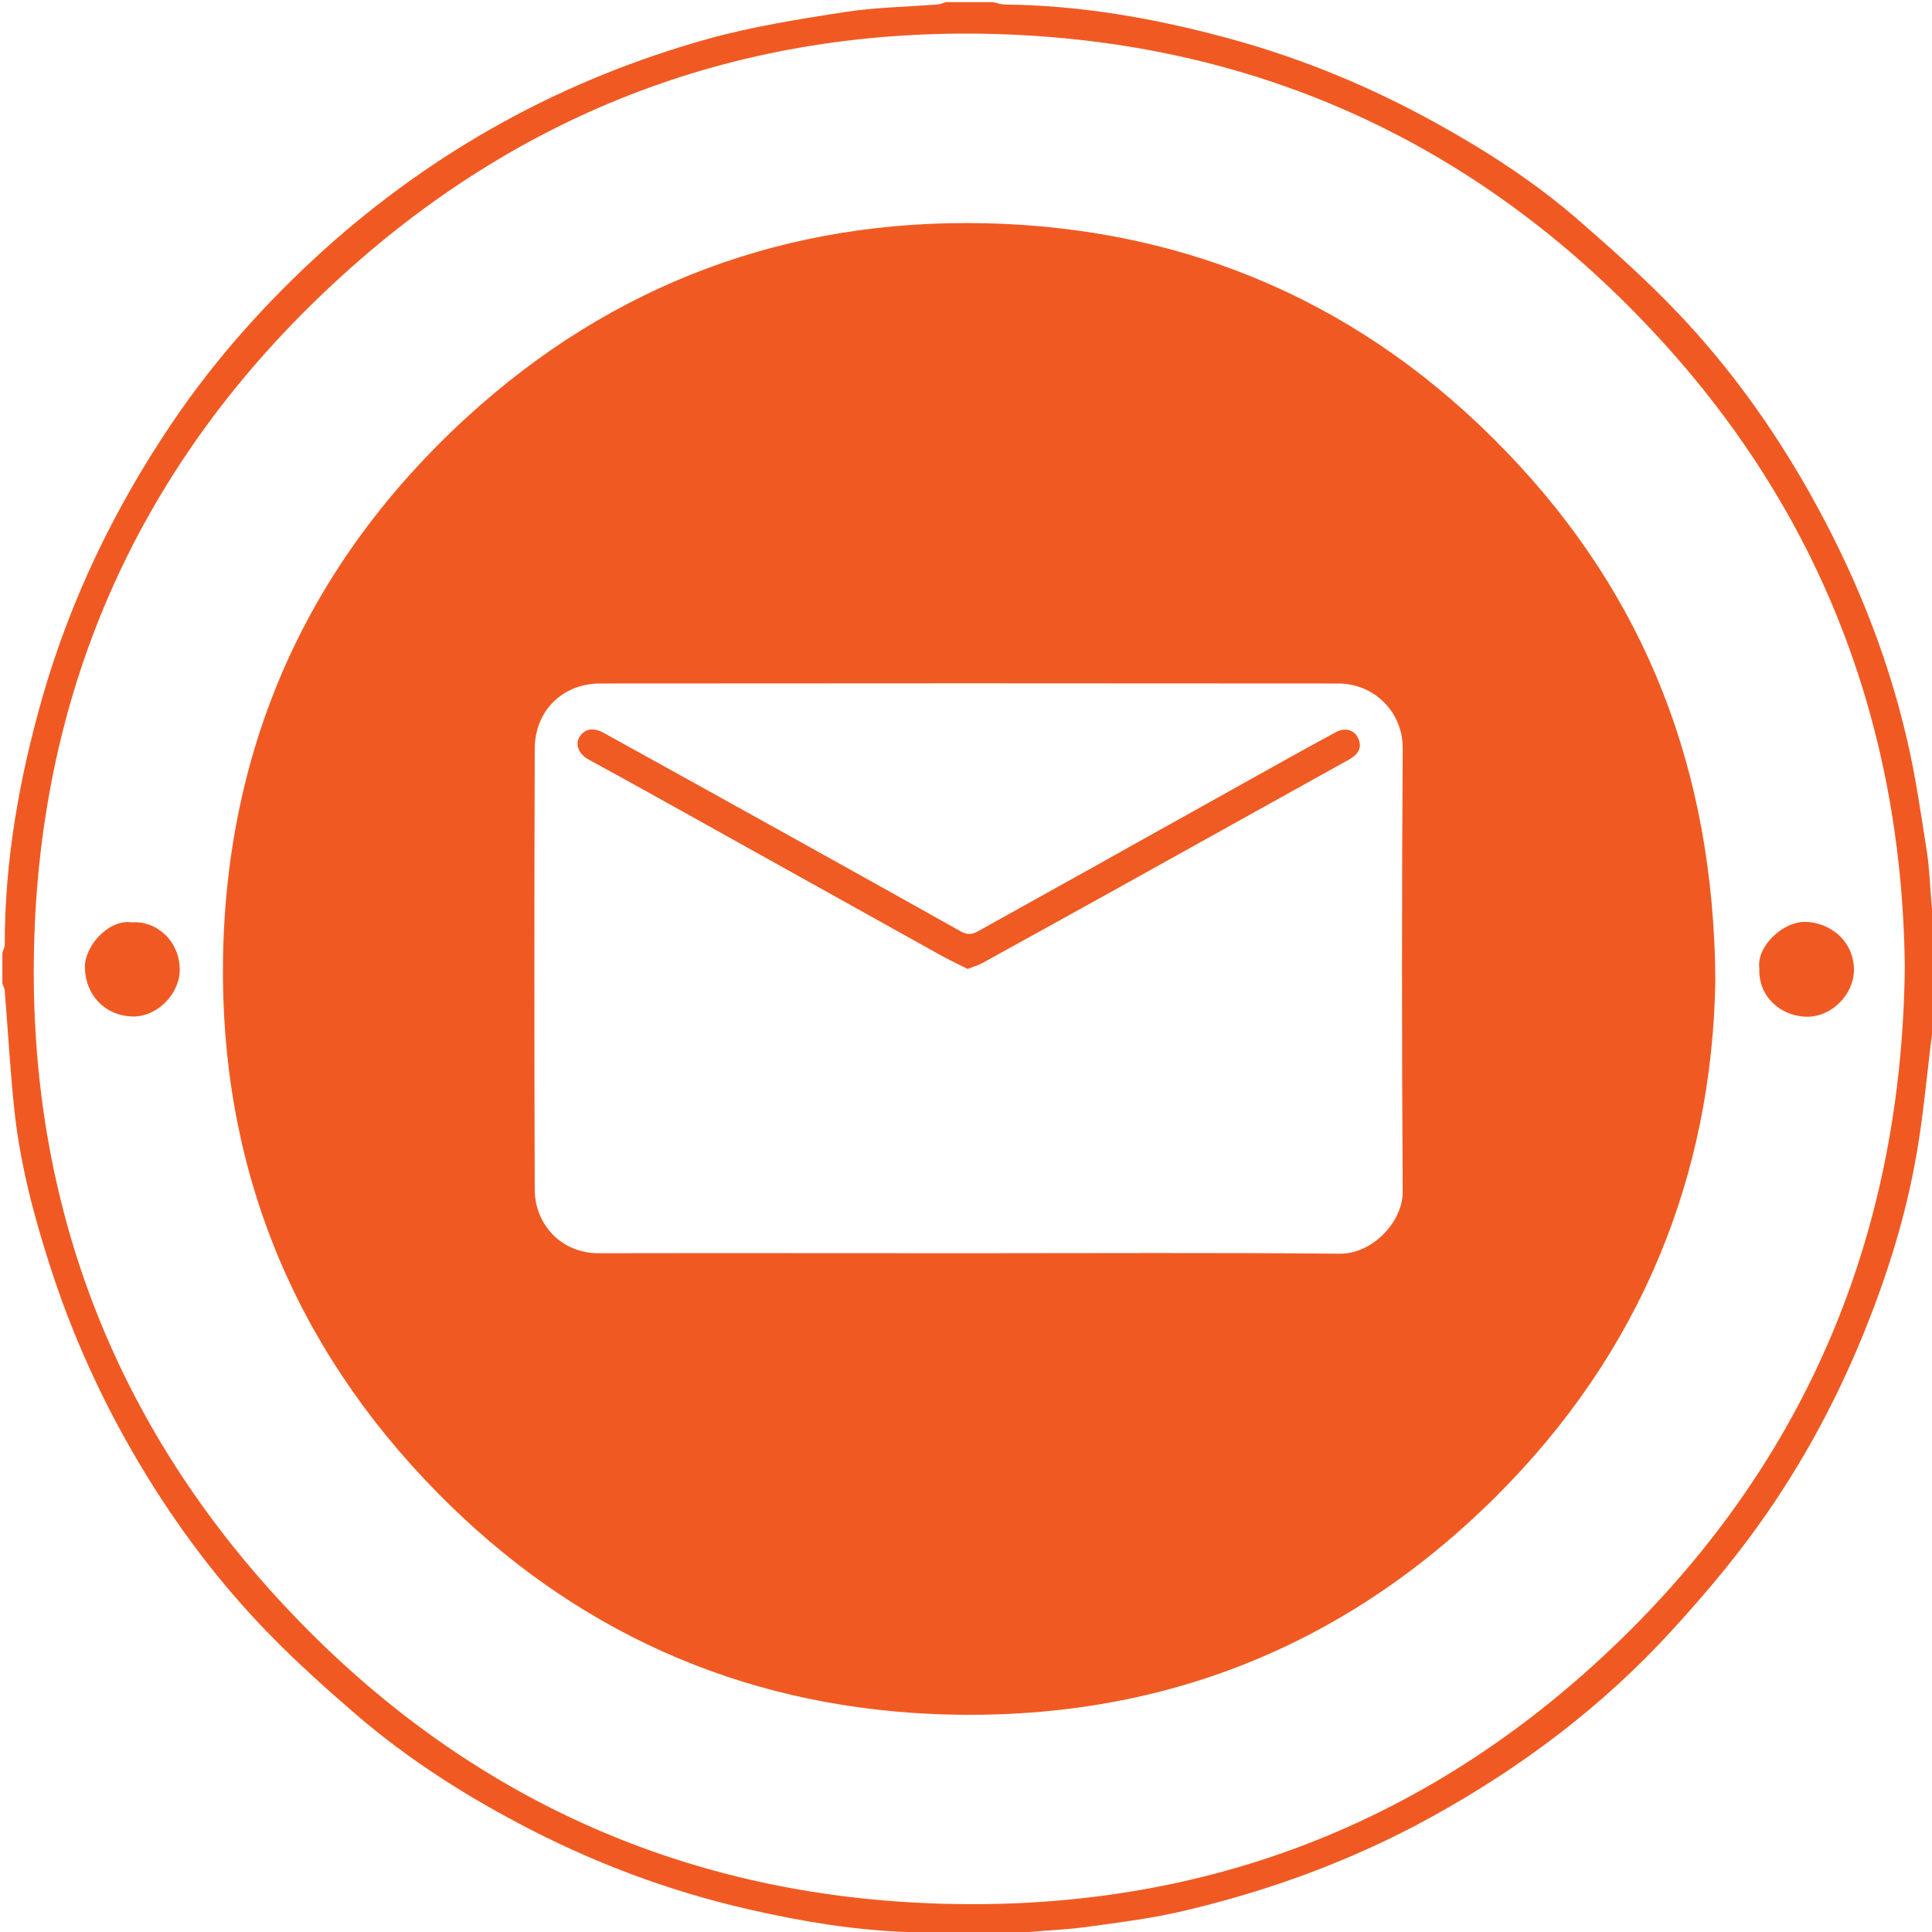 <?xml version="1.0" encoding="utf-8"?>
<!-- Generator: Adobe Illustrator 25.2.0, SVG Export Plug-In . SVG Version: 6.00 Build 0)  -->
<svg version="1.1" id="who_am_i_..._1_" xmlns="http://www.w3.org/2000/svg" xmlns:xlink="http://www.w3.org/1999/xlink" x="0px"
	 y="0px" viewBox="0 0 816.9 816.9" style="enable-background:new 0 0 816.9 816.9;" xml:space="preserve">
<style type="text/css">
	.st0{fill:#F05A22;}
	.st1{fill:#F05A23;}
</style>
<g>
	<g>
		<path class="st0" d="M817.9,433.9c-0.3,1.2-0.8,2.3-1,3.5c-2.4,18.7-3.9,37.5-7.5,55.9c-4.6,24.2-12.1,47.6-21.4,70.5
			c-12.6,31-28.7,60.1-48.7,86.9c-10,13.4-21,26.2-32.3,38.6c-29.4,32.2-63.7,58-101.8,79c-33.8,18.6-69.5,31.6-107,40.2
			c-12.9,2.9-26,4.5-39.1,6.3c-8,1.1-16,1.4-24.1,2.1c-0.7,0.1-1.3,0.6-2,1c-15.3,0-30.7,0-46,0c-1.2-0.3-2.4-0.9-3.6-1
			c-22.5-0.8-44.6-4.5-66.5-9.5c-34.3-7.8-66.9-20.1-97.9-36.6c-24.2-12.8-47.1-27.6-67.9-45.4c-12.8-11-25.4-22.3-37.2-34.4
			c-21.1-21.6-39.2-45.7-54.7-71.7c-16.1-27-29-55.4-38.5-85.4C14,513,8.5,491.7,6.1,469.7c-1.8-16.8-2.7-33.8-4.1-50.7
			c-0.1-1.1-0.6-2.1-1-3.1c0-4.3,0-8.7,0-13c0.3-1.2,1-2.3,1-3.5c0-35.5,6.1-70,15.8-104.1c11.9-41.6,30.4-80,54.5-115.8
			c18.4-27.4,40.3-51.8,64.6-73.8C184,63.3,238.4,33.4,299.5,16.4c18.8-5.2,38.3-8.3,57.6-11.3c13-2,26.2-2.2,39.3-3.2
			c1.2-0.1,2.3-0.6,3.5-1c6.7,0,13.3,0,20,0c1.5,0.3,3,0.9,4.5,1c32.5,0.3,64.2,5.9,95.4,14.4c30.8,8.4,60,20.5,87.9,36
			c21.3,11.8,41.8,25.1,60.1,41.1c14.4,12.5,28.7,25.3,41.8,39.1c21.5,22.6,39.7,47.9,55.1,75.1c18.6,32.9,32.9,67.6,41.5,104.5
			c3.7,15.7,6,31.8,8.5,47.8c1.2,7.8,1.4,15.7,2.1,23.6c0,0.5,0.6,1,0.9,1.5C817.9,401.3,817.9,417.6,817.9,433.9z M805.4,408.8
			C804.2,303.9,768,212,694.9,135.9C620.6,58.4,528.4,17.5,421.2,14.4C314,11.3,219.6,46.8,140.9,120
			C59.7,195.4,17,289.8,14.4,400.4C11.8,510.9,50,607.2,127.3,686.3c71.6,73.3,159.7,113.4,262.1,118.3
			c116.4,5.6,217.5-33.1,300-115.4C766.2,612.5,804.2,518.4,805.4,408.8z"/>
		<path class="st0" d="M725.3,414.2c-1.3,82.6-31.3,157.5-93,218.8c-65.8,65.4-146.1,95.8-238.5,91.7
			c-81.5-3.7-151.8-35.5-208.9-93.6c-61.4-62.4-92-138.6-90.6-226c1.5-90.4,36.2-167.4,103-228.6c61.8-56.6,135.9-84,219.5-82.1
			c86.2,2,160.5,34.5,220.3,96.8C695.6,251.9,724.6,325.4,725.3,414.2z M410.2,529.9c52.1,0,104.3-0.3,156.4,0.2
			c13.5,0.1,26.6-13.3,26.5-26.3c-0.4-62.5-0.4-124.9,0-187.4c0.1-15-11.7-27.4-27.4-27.4c-103.9-0.1-207.9-0.1-311.8,0
			c-16.4,0-27.8,11.9-27.8,27.7c-0.2,62.1-0.2,124.3,0,186.4c0.1,14.5,11.1,26.9,27.2,26.8C305.6,529.8,357.9,529.9,410.2,529.9z"/>
		<path class="st0" d="M55.7,390C66.3,389.2,76,398,76,410c0,10.5-9.9,20.3-20.4,19.8c-11.1-0.5-19.3-8.8-19.7-20.3
			C35.4,400.2,46,388.5,55.7,390z"/>
		<path class="st0" d="M743.9,409.5c-1.4-9.1,9.9-20.1,19.8-19.7c10.2,0.4,19.9,7.9,20.2,19.9c0.2,10.6-9.4,20.4-20,20.2
			C752.8,429.7,743.4,421.3,743.9,409.5z"/>
		<path class="st1" d="M409.2,409.7c-4-2-8.1-3.9-12-6.1c-37.4-20.8-74.8-41.7-112.2-62.5c-12-6.7-24.1-13.4-36.2-20
			c-3.8-2-5.9-6.3-3.7-9.6c2.2-3.4,5.9-4,10.2-1.6c29.1,16.1,58.2,32.2,87.3,48.4c21.2,11.8,42.4,23.6,63.6,35.5
			c2.6,1.5,4.7,1.4,7.1,0.1c21.8-12.2,43.6-24.2,65.3-36.4c19.9-11.1,39.8-22.2,59.7-33.3c8.7-4.9,17.5-9.7,26.3-14.5
			c4-2.2,7.8-1.2,9.5,2.1c1.9,3.8,0.8,6.8-3.6,9.3c-34.1,19-68.2,37.9-102.3,56.9c-17.7,9.8-35.4,19.6-53.2,29.4
			C413.5,408.2,411.6,408.7,409.2,409.7z"/>
	</g>
</g>
</svg>
